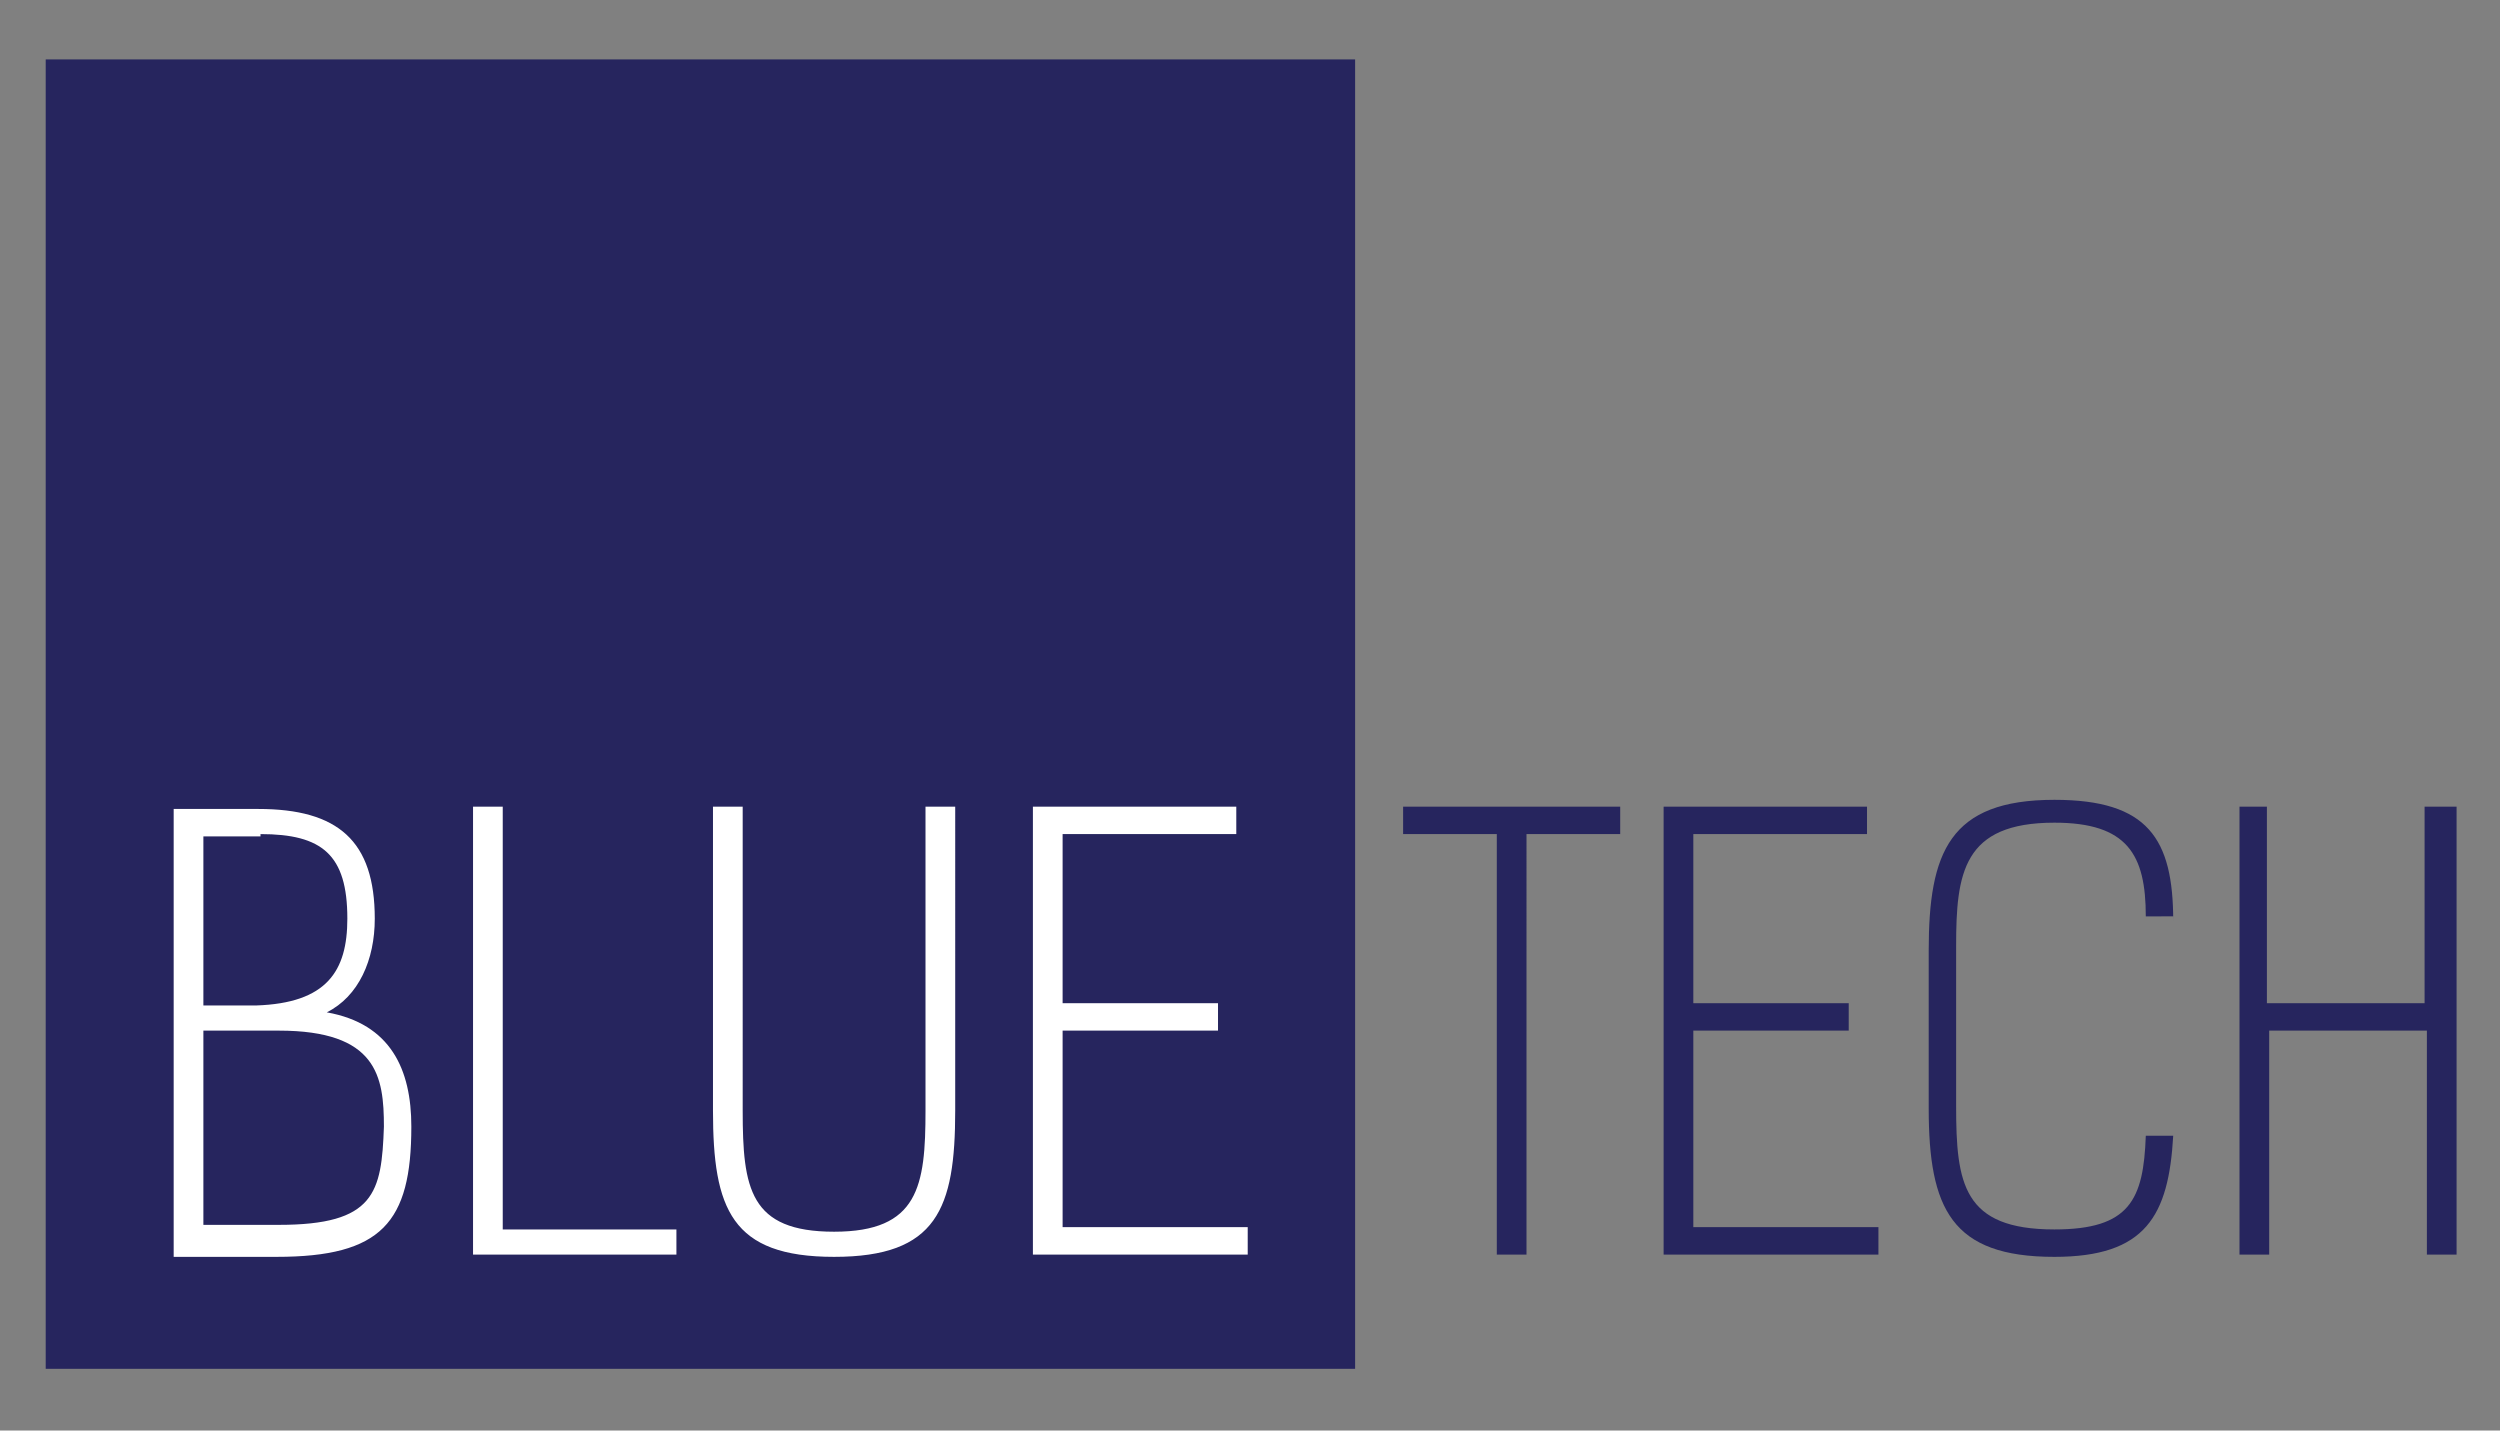 <?xml version="1.0" encoding="utf-8"?>
<!-- Generator: Adobe Illustrator 22.0.1, SVG Export Plug-In . SVG Version: 6.00 Build 0)  -->
<svg version="1.1" id="Layer_1" xmlns="http://www.w3.org/2000/svg" xmlns:xlink="http://www.w3.org/1999/xlink" x="0px" y="0px"
	 viewBox="0 0 109.4 62.6" style="enable-background:new 0 0 109.4 62.6;" xml:space="preserve">
<rect x="0" y="0" width="109.4" height="62.6" fill="#808080" stroke="none"/>
<style type="text/css">
	.st0{fill:#26255E;}
	.st1{fill:#FFFFFF;}
</style>
<g>
	<rect x="2" y="2.6" class="st0" width="57.3" height="57.3"/>
	<path class="st1" d="M45.2,35.3v19.6h9.4v-1.2h-8.1v-8.6h6.8v-1.2h-6.8v-7.4h7.6v-1.2H45.2z M40.5,35.3v13.3c0,3.3-0.3,5.3-4,5.3
		c-3.7,0-4-1.9-4-5.3V35.3h-1.3v13.3c0,4.3,0.8,6.4,5.3,6.4c4.5,0,5.3-2.1,5.3-6.4V35.3H40.5z M29.6,53.8H22V35.3h-1.3v19.6h8.9
		V53.8z M11.4,36.5c2.7,0,3.8,0.9,3.8,3.7c0,2.3-0.9,3.7-4,3.8H8.9l0-7.4H11.4z M7.6,55h4.5c4.6,0,5.9-1.5,5.9-5.7
		c0-2.5-0.9-4.5-3.7-5c1.4-0.7,2.1-2.3,2.1-4.1c0-3.4-1.6-4.8-5.1-4.8H7.6L7.6,55z M8.9,53.7v-8.6h3.3c4.3,0,4.6,2,4.6,4.2
		c-0.1,2.9-0.4,4.3-4.6,4.3H8.9z"/>
	<path class="st0" d="M107.4,35.3h-1.3v8.6h-6.9v-8.6H98v19.6h1.3v-9.8h6.9v9.8h1.3V35.3z M95.1,40.3c0-3.6-1.1-5.3-5.2-5.3
		c-4.6,0-5.5,2.3-5.5,6.6v6.9c0,4.4,1,6.5,5.5,6.5c4,0,5-1.8,5.2-5.3h-1.2c-0.1,2.8-0.7,4.1-4,4.1c-4,0-4.3-2-4.3-5.4v-7
		c0-3.2,0.3-5.4,4.3-5.4c3.2,0,4,1.4,4,4.1H95.1z M72.8,35.3v19.6h9.4v-1.2h-8.1v-8.6h6.8v-1.2h-6.8v-7.4h7.6v-1.2H72.8z M70.8,35.3
		h-9.4v1.2h4.1v18.4h1.3V36.5h4.1V35.3z"/>
</g>
</svg>
